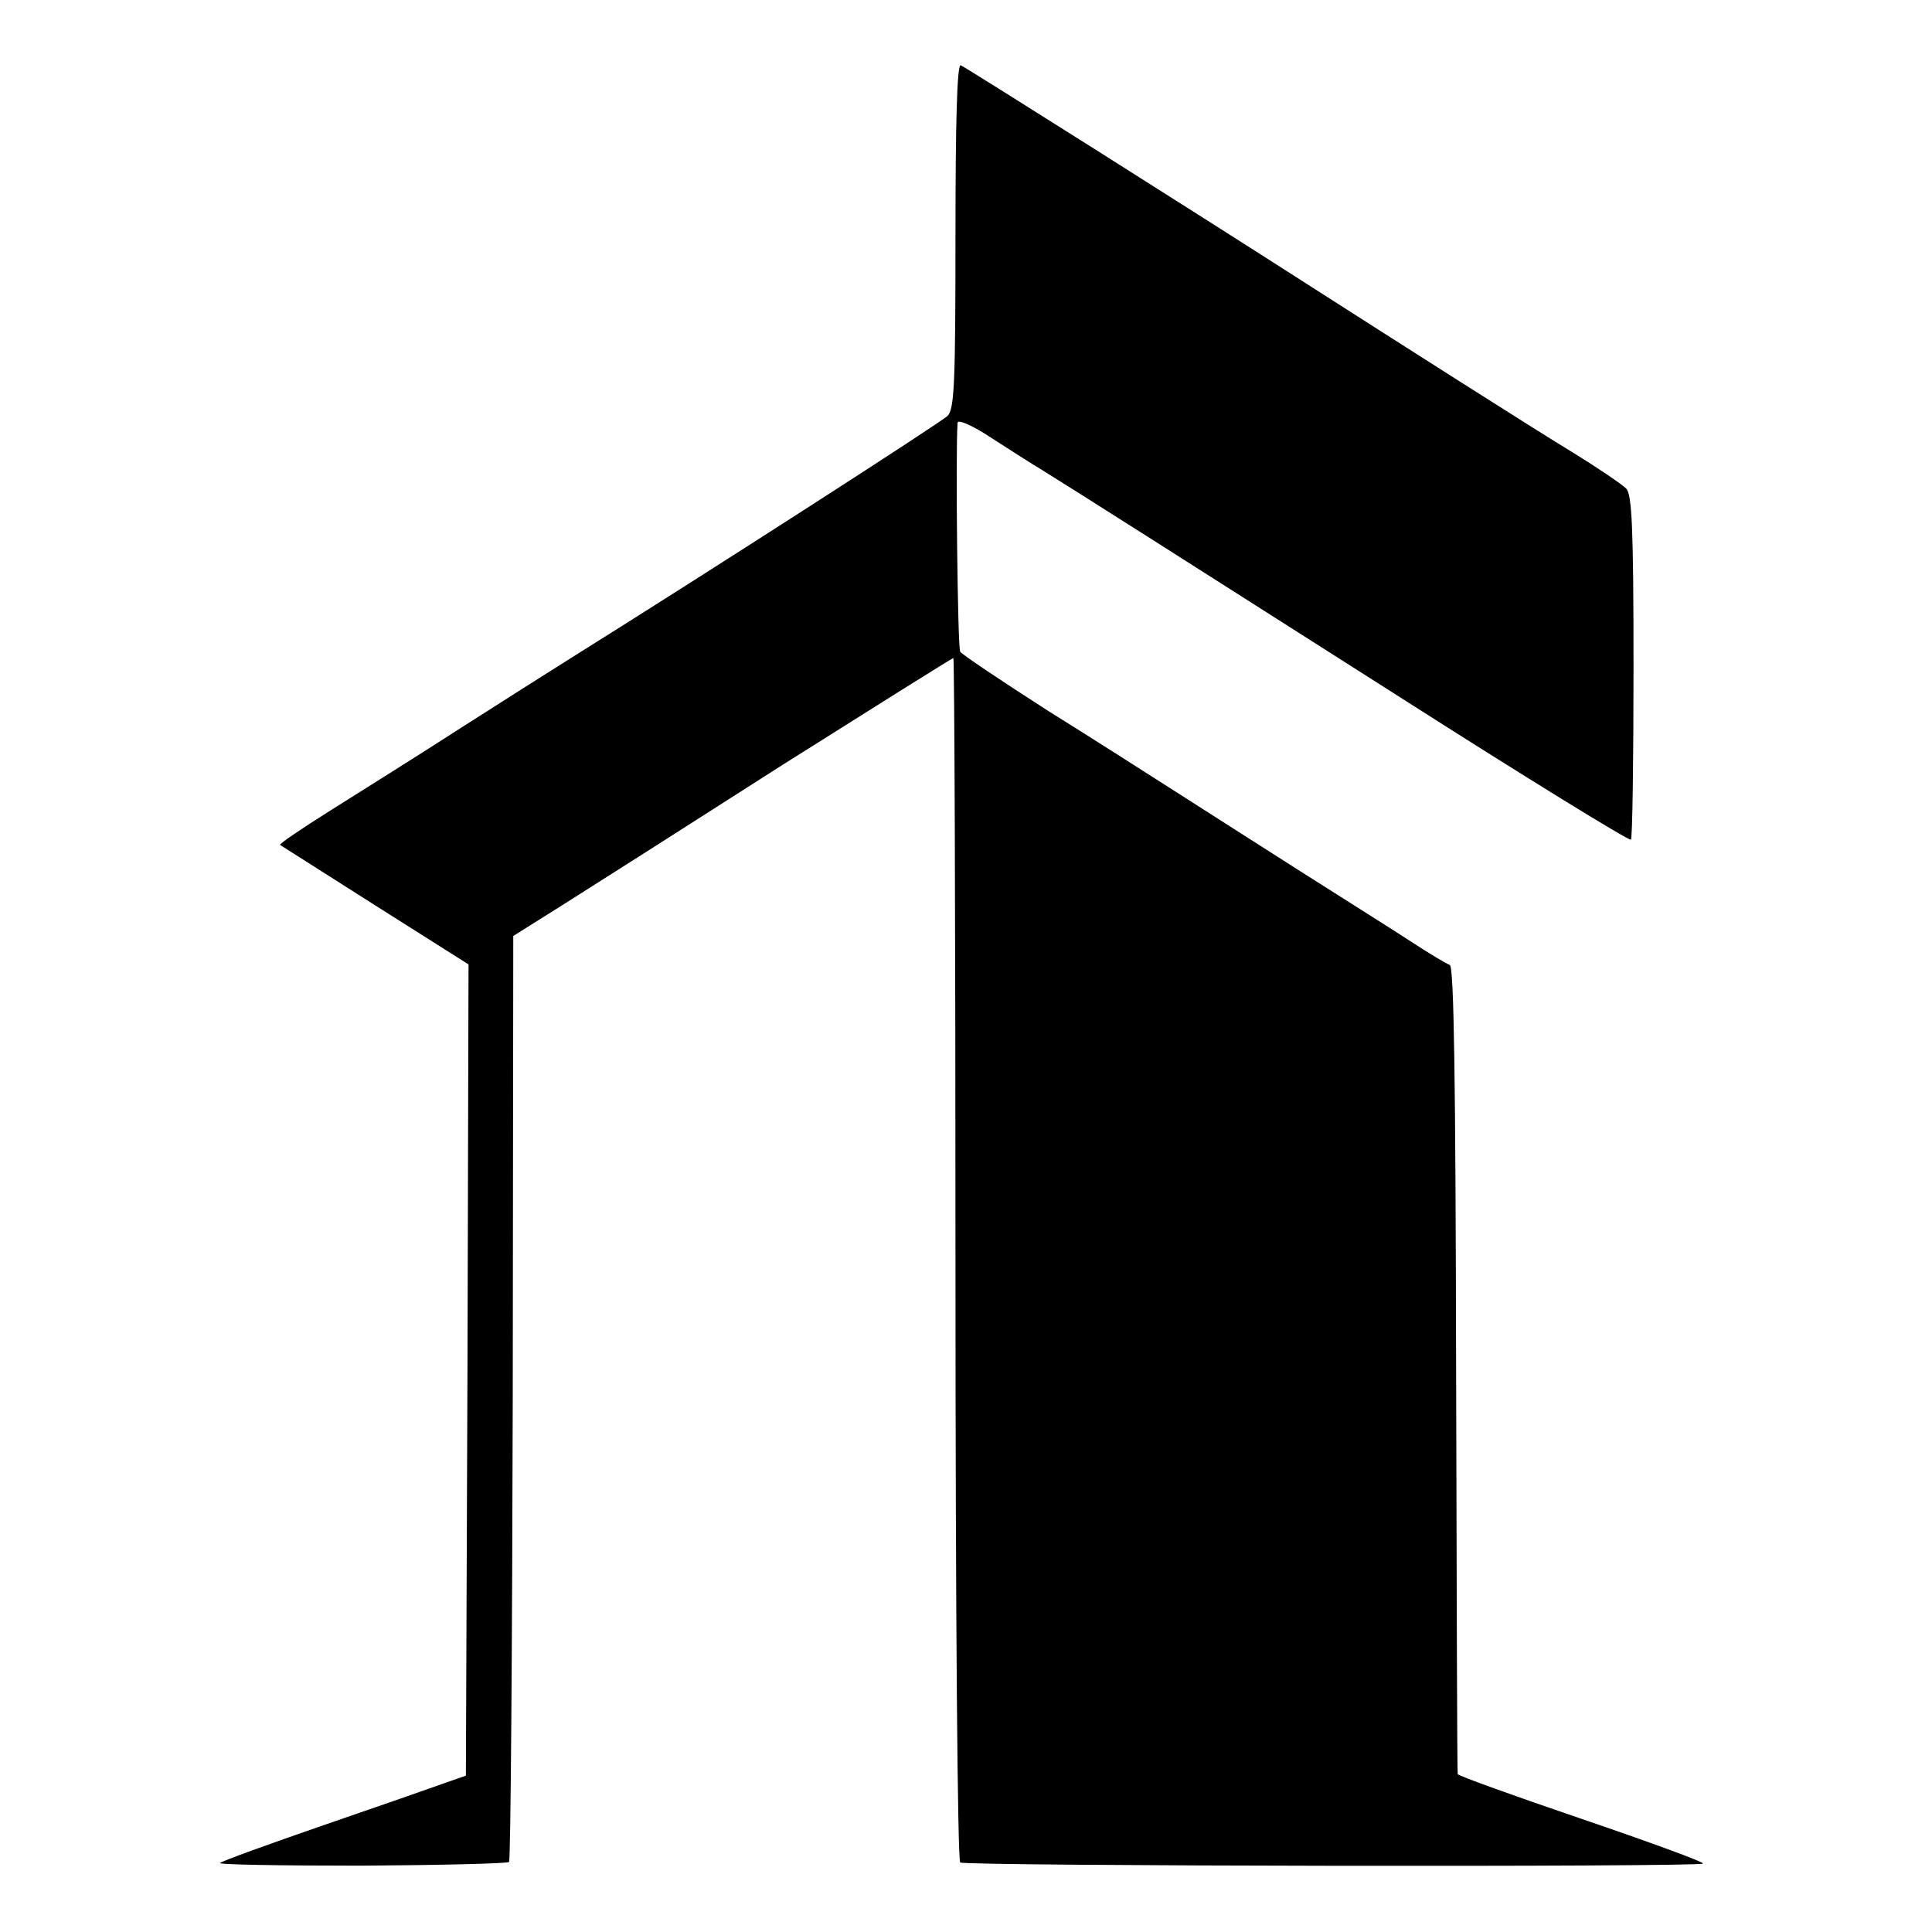 <?xml version="1.0" standalone="no"?>
<!DOCTYPE svg PUBLIC "-//W3C//DTD SVG 20010904//EN"
 "http://www.w3.org/TR/2001/REC-SVG-20010904/DTD/svg10.dtd">
<svg version="1.0" xmlns="http://www.w3.org/2000/svg"
 width="367pt" height="367pt" viewBox="0 0 367 367"
 preserveAspectRatio="xMidYMid meet">
<g transform="translate(0,367) scale(0.1,-0.1)"
fill="#000000" stroke="none">
<path d="M1815 3223 c0 -280 -2 -330 -15 -343 -12 -12 -450 -294 -717 -461
-32 -20 -125 -79 -208 -132 -82 -53 -194 -123 -248 -157 -54 -34 -97 -63 -95
-65 2 -1 83 -53 181 -115 l177 -112 -2 -771 -3 -770 -40 -14 c-22 -8 -125 -44
-230 -80 -104 -36 -193 -68 -197 -72 -4 -3 117 -5 268 -5 151 1 278 4 281 7 3
3 6 400 7 882 l1 877 97 61 c54 34 241 153 416 265 176 111 321 202 323 202 2
0 4 -513 4 -1141 0 -687 4 -1143 9 -1147 12 -7 1407 -9 1411 -2 2 3 -102 41
-231 85 -129 44 -235 82 -235 85 -1 3 -2 349 -3 769 -1 547 -4 765 -12 768 -6
2 -38 21 -70 42 -32 21 -129 82 -214 136 -85 54 -191 122 -235 150 -44 28
-153 98 -243 154 -89 57 -165 108 -168 113 -5 7 -9 380 -5 435 1 7 30 -6 66
-30 36 -23 76 -49 90 -57 63 -39 277 -175 679 -431 241 -154 441 -277 444
-274 3 2 5 151 5 329 0 264 -3 327 -14 338 -8 8 -52 38 -99 67 -76 46 -341
215 -505 320 -212 136 -652 414 -660 417 -7 3 -10 -107 -10 -323z"/>
</g>
</svg>
